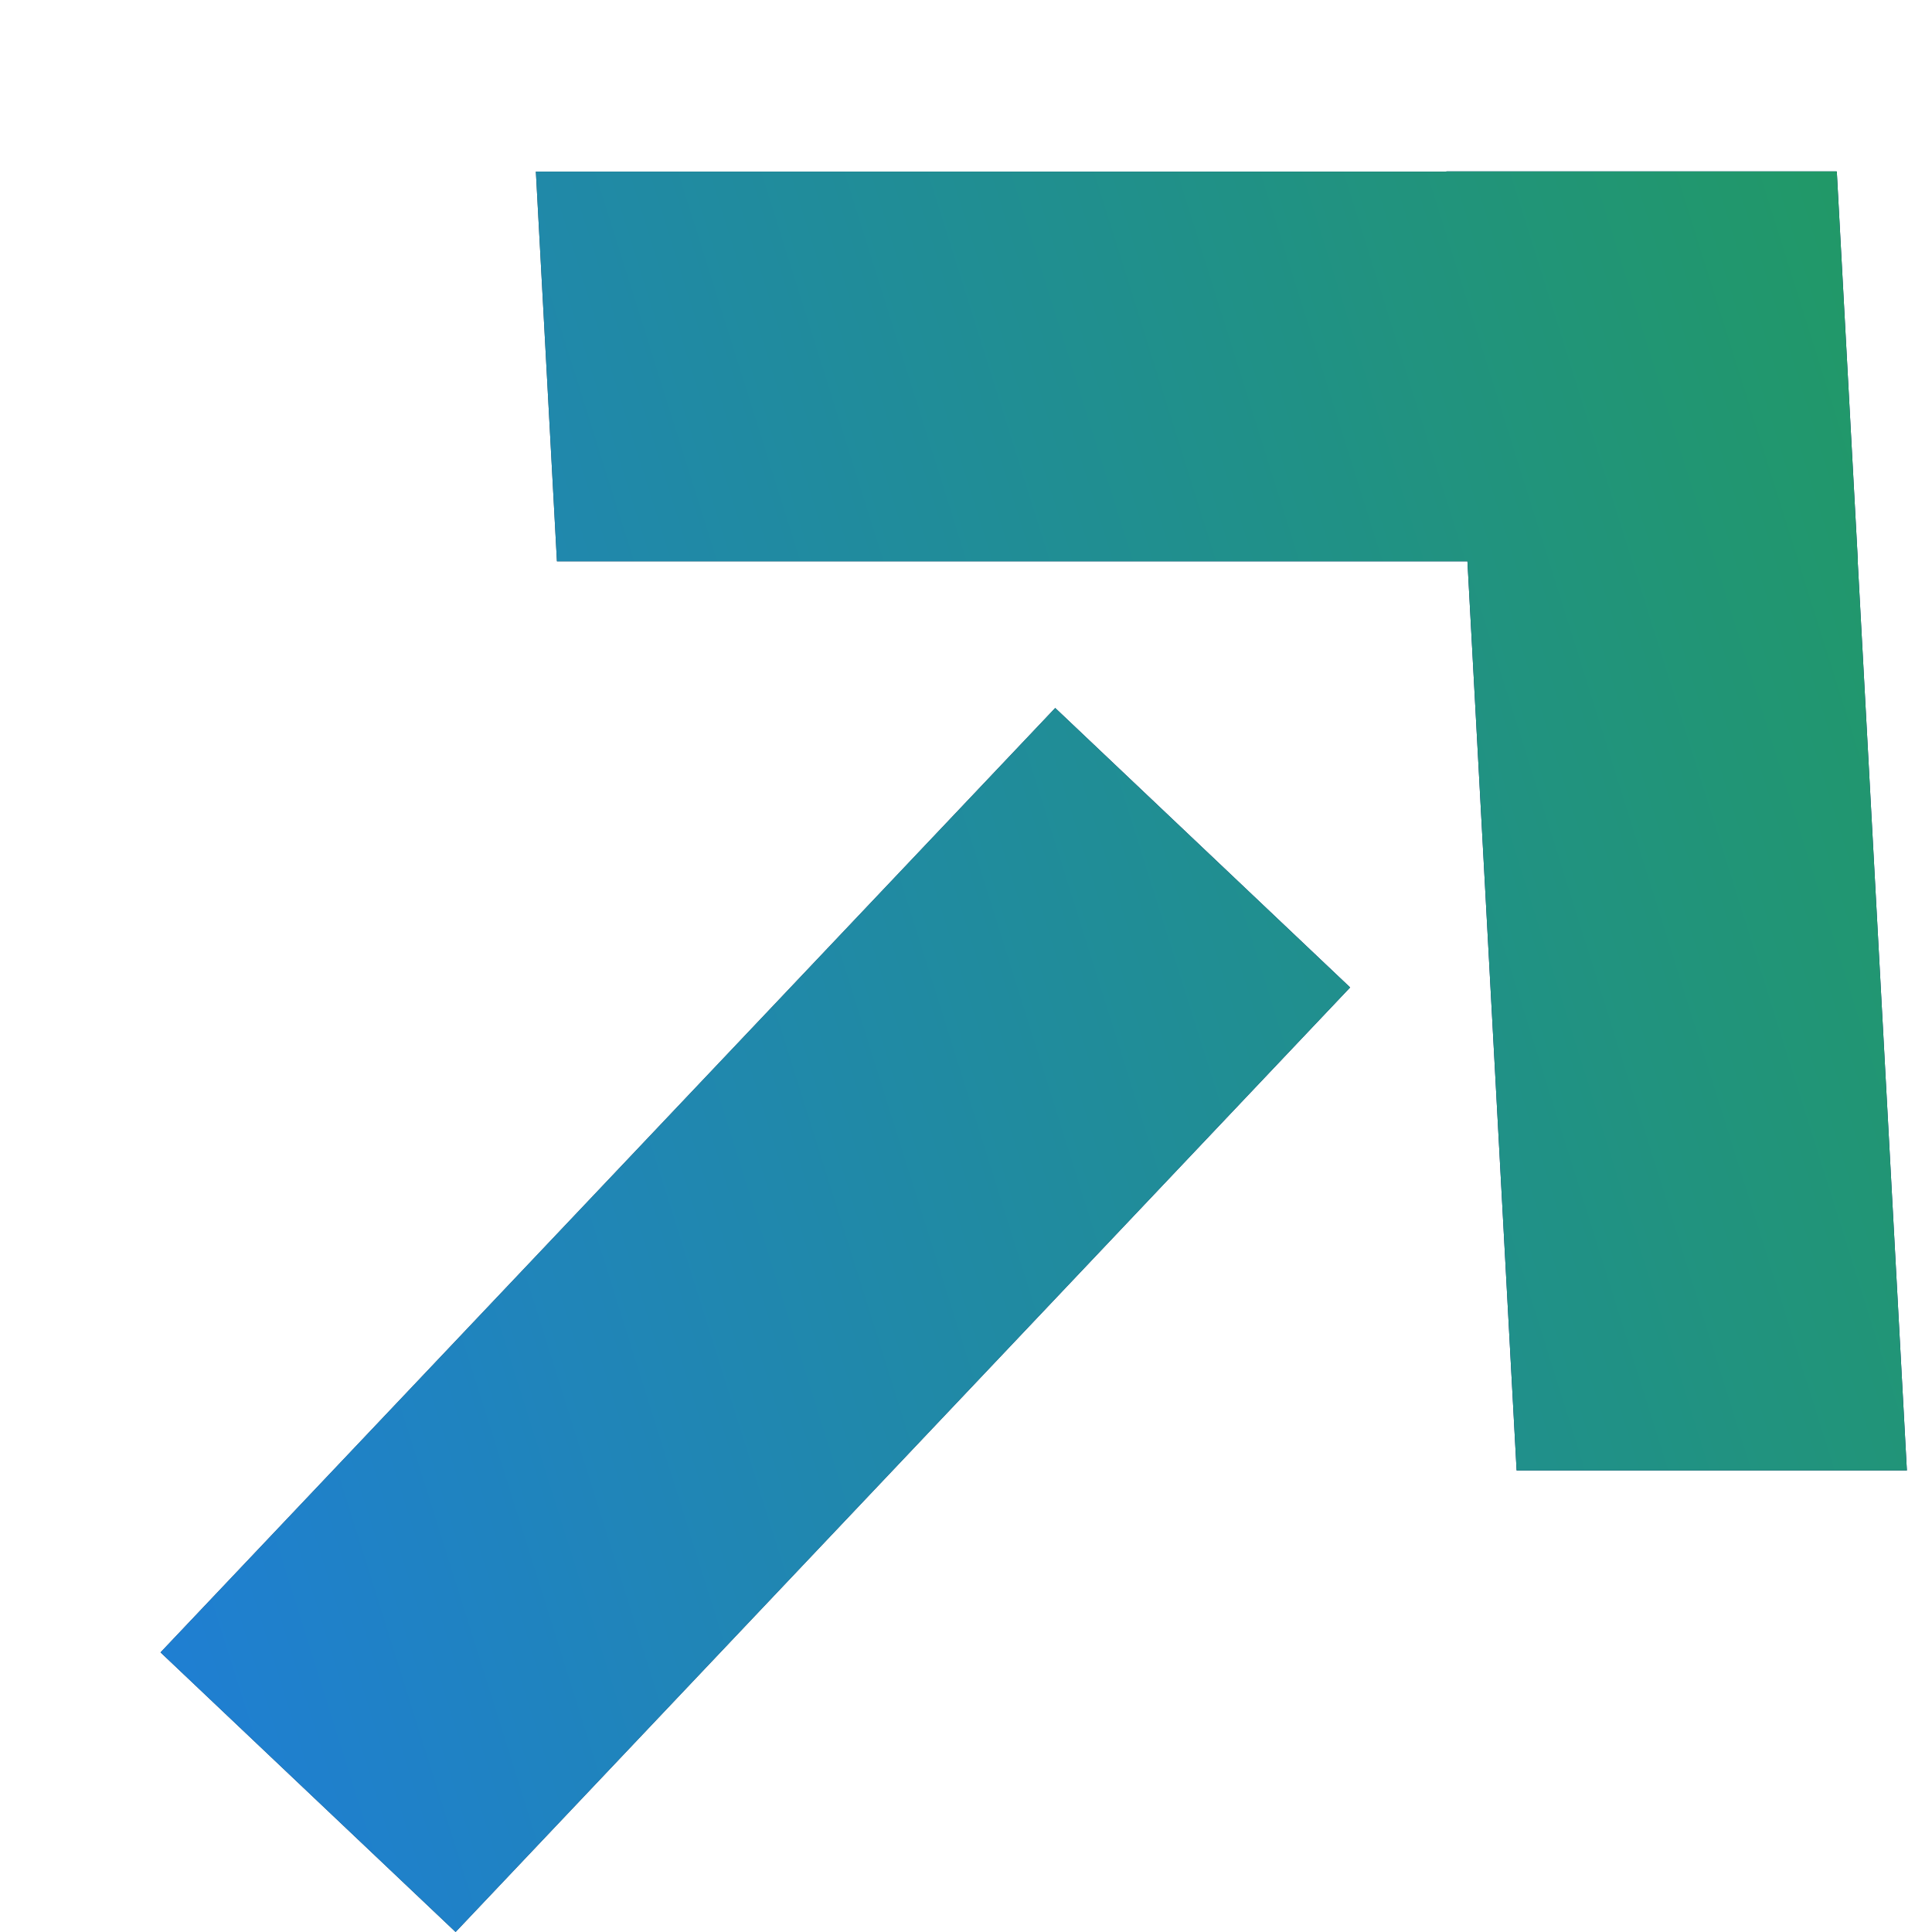 <svg width="11" height="11" viewBox="0 0 11 11" fill="none" xmlns="http://www.w3.org/2000/svg">
<path fill-rule="evenodd" clip-rule="evenodd" d="M2.594 11L0.914 9.408L6.008 4.031L7.687 5.622L2.594 11ZM10.857 8.372L8.635 8.372L8.355 3.196L3.171 3.196L3.051 0.977L8.235 0.977L8.235 0.976L10.457 0.976L10.457 0.977L10.458 0.977L10.578 3.196L10.577 3.196L10.857 8.372Z" fill="url(#paint0_linear_328_308)"/>
<path fill-rule="evenodd" clip-rule="evenodd" d="M2.594 11L0.914 9.408L6.008 4.031L7.687 5.622L2.594 11ZM10.857 8.372L8.635 8.372L8.355 3.196L3.171 3.196L3.051 0.977L8.235 0.977L8.235 0.976L10.457 0.976L10.457 0.977L10.458 0.977L10.578 3.196L10.577 3.196L10.857 8.372Z" fill="url(#paint1_linear_328_308)"/>
<defs>
<linearGradient id="paint0_linear_328_308" x1="7.333" y1="11" x2="3.911" y2="10.841" gradientUnits="userSpaceOnUse">
<stop stop-color="#0C1F64"/>
<stop offset="1" stop-color="#2F3F51"/>
</linearGradient>
<linearGradient id="paint1_linear_328_308" x1="0.624" y1="11" x2="12.678" y2="7.213" gradientUnits="userSpaceOnUse">
<stop stop-color="#1F7DD9"/>
<stop offset="1" stop-color="#219965"/>
<stop offset="1" stop-color="#0650C0"/>
</linearGradient>
</defs>
</svg>
